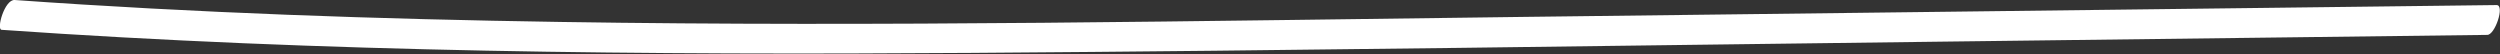 <?xml version="1.0" encoding="utf-8"?>
<!-- Generator: Adobe Illustrator 28.4.1, SVG Export Plug-In . SVG Version: 6.00 Build 0)  -->
<svg version="1.1" id="Calque_1" xmlns="http://www.w3.org/2000/svg" xmlns:xlink="http://www.w3.org/1999/xlink" x="0px" y="0px"
	 viewBox="0 0 444.2 9.6" style="enable-background:new 0 0 444.2 9.6;" xml:space="preserve">
<rect x="0" y="0" width="444.2" height="9.6" fill="#333333" stroke="none"/>
<style type="text/css">
	.st0{fill:#FFFFFF;}
</style>
<path class="st0" d="M443.6,0.9C386,1.6,328.4,2.3,270.9,3C213.8,3.7,156.7,4.8,99.6,3.9C67.2,3.4,34.9,2.3,2.6,0
	C0.8-0.1-0.7,5.3,0.3,5.3c57.3,4,114.8,4.5,172.2,4.1c57.5-0.4,115-1.3,172.5-2l96.9-1.2C443.3,6.3,445.1,0.9,443.6,0.9z"/>
</svg>
